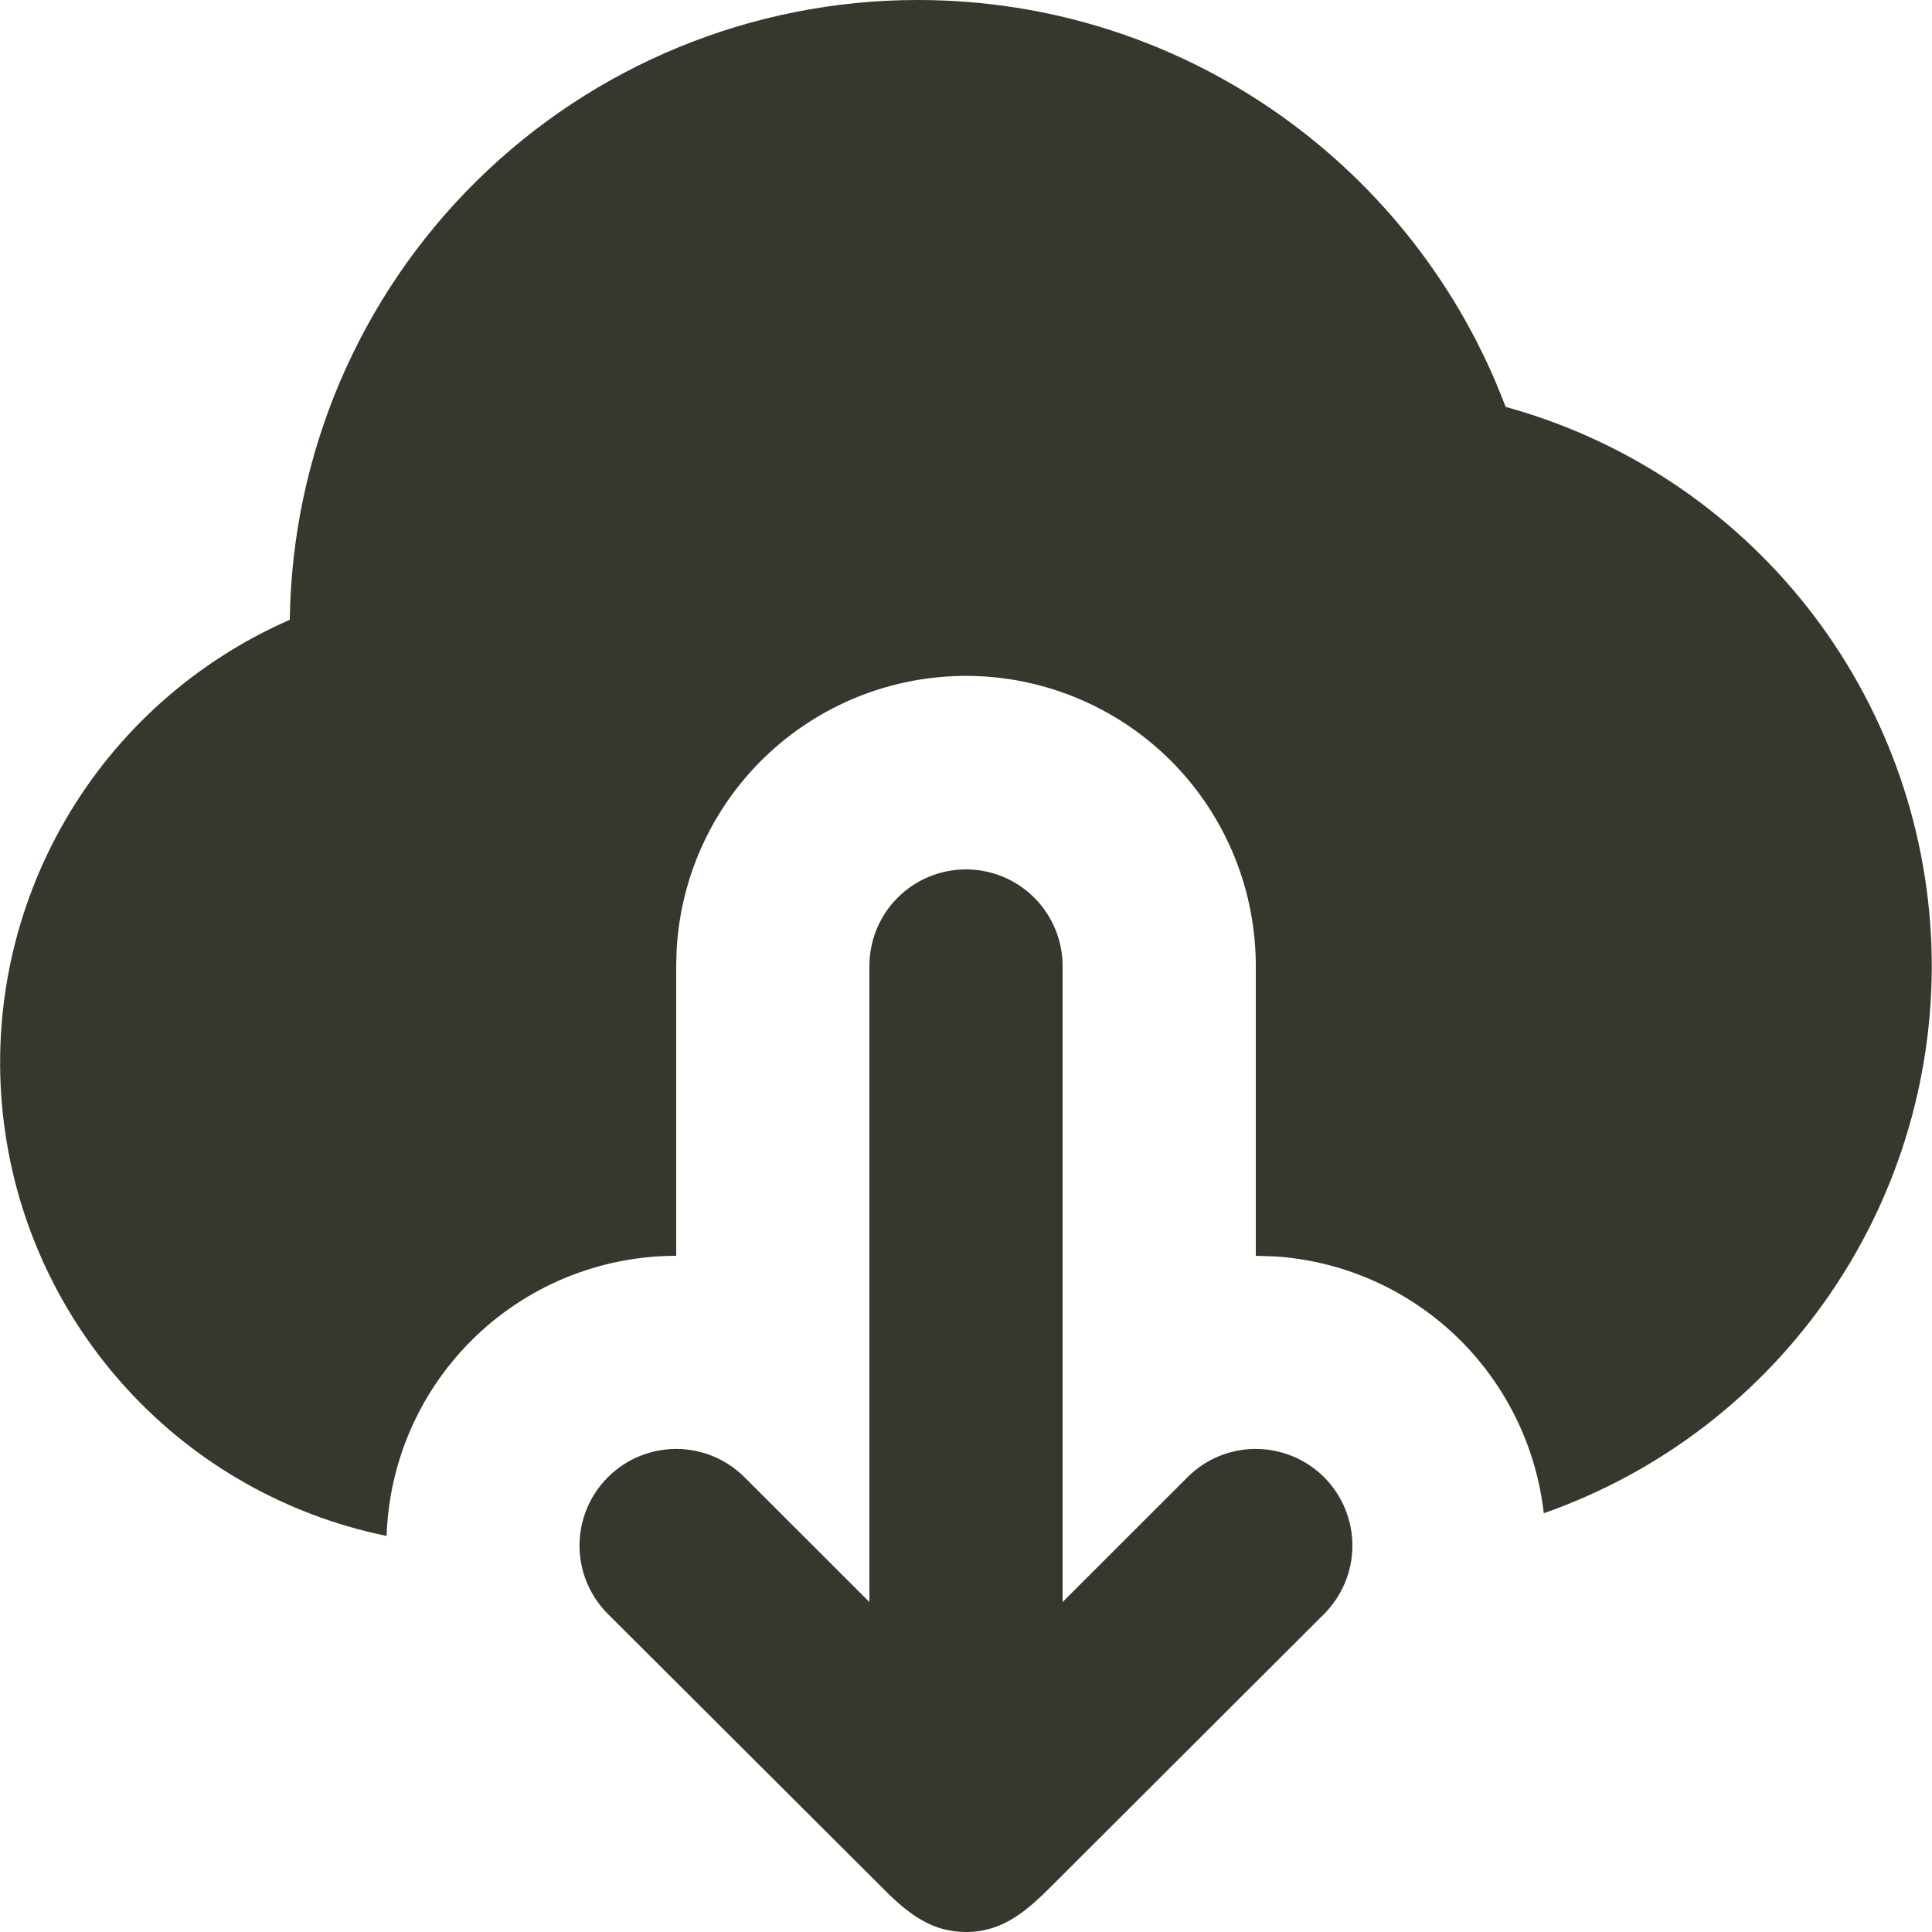 <?xml version="1.0" encoding="UTF-8"?>
<svg xmlns="http://www.w3.org/2000/svg" width="20" height="20" viewBox="0 0 20 20" fill="none">
  <path d="M10 9C10.265 9 10.519 9.105 10.707 9.293C10.894 9.48 11 9.735 11 10V16.584L12.293 15.292C12.48 15.104 12.735 14.999 13 14.999C13.266 15 13.52 15.105 13.708 15.293C13.895 15.481 14 15.735 14 16.001C14 16.266 13.894 16.52 13.707 16.708L10.883 19.527C10.63 19.779 10.383 20 10 20C9.664 20 9.434 19.831 9.212 19.62L6.293 16.708C6.105 16.52 5.999 16.266 5.999 16.001C5.999 15.735 6.104 15.481 6.292 15.293C6.479 15.105 6.734 15 6.999 14.999C7.264 14.999 7.519 15.104 7.707 15.292L9 16.584V10C9 9.735 9.105 9.48 9.292 9.293C9.48 9.105 9.734 9 10 9ZM9.5 2.26951e-08C12.284 2.26951e-08 14.66 1.75 15.586 4.212C16.819 4.551 17.912 5.276 18.705 6.28C19.498 7.284 19.949 8.515 19.994 9.793C20.038 11.072 19.672 12.331 18.95 13.387C18.228 14.444 17.188 15.242 15.981 15.665C15.905 14.99 15.602 14.361 15.123 13.88C14.611 13.367 13.931 13.057 13.209 13.007L13 13V10C13 9.219 12.697 8.469 12.153 7.908C11.609 7.348 10.868 7.021 10.088 6.998C9.307 6.975 8.548 7.258 7.973 7.785C7.397 8.313 7.05 9.044 7.005 9.824L7 10V13C6.605 13 6.215 13.078 5.85 13.229C5.486 13.38 5.155 13.601 4.877 13.88C4.339 14.418 4.027 15.14 4.002 15.9C2.961 15.687 2.014 15.149 1.3 14.362C0.586 13.575 0.14 12.582 0.029 11.525C-0.083 10.468 0.145 9.403 0.679 8.485C1.213 7.566 2.026 6.842 3 6.416C3.022 4.707 3.716 3.075 4.933 1.874C6.149 0.673 7.79 -0 9.5 2.26951e-08Z" fill="#35382D"></path>
</svg>
